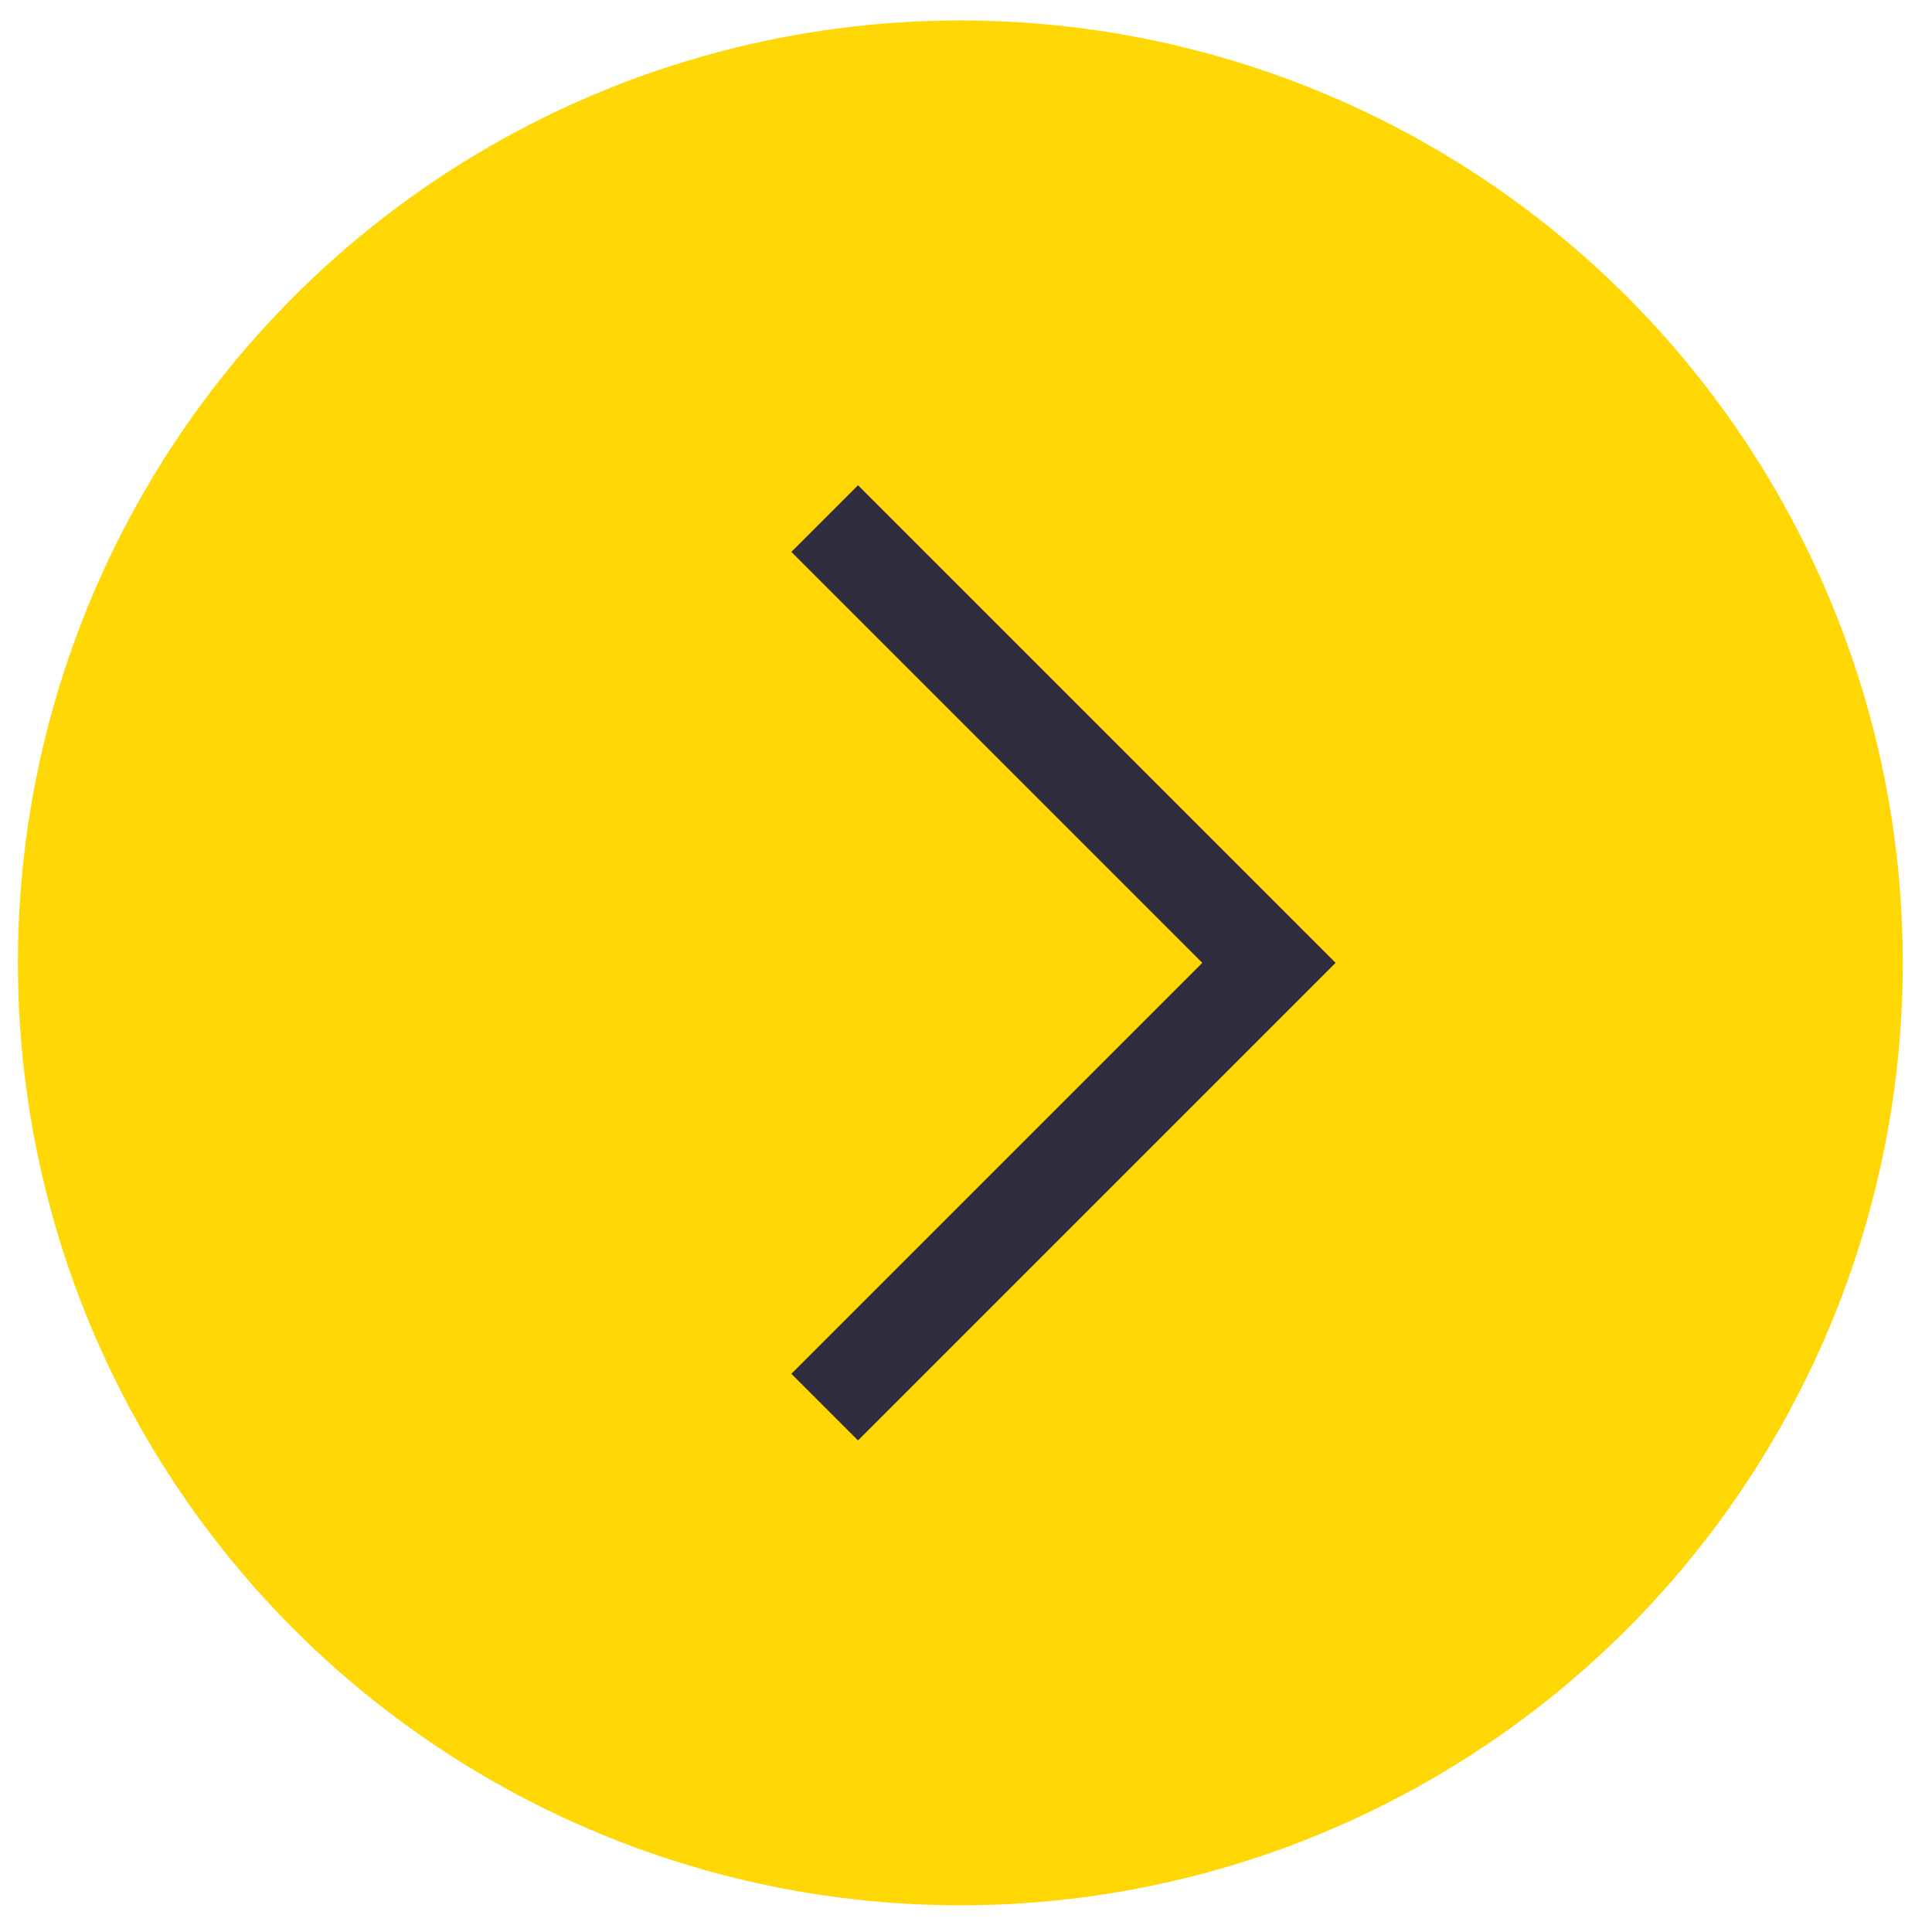 <?xml version="1.0" encoding="UTF-8"?> <svg xmlns="http://www.w3.org/2000/svg" width="41" height="41" viewBox="0 0 41 41" fill="none"><circle cx="20" cy="20" r="20" transform="matrix(1 -8.74228e-08 -8.74228e-08 -1 0.38 40.434)" fill="#FFD705"></circle><path d="M17.501 29.861L26.929 20.433L17.501 11.005" stroke="#322C3F" stroke-width="2"></path></svg> 